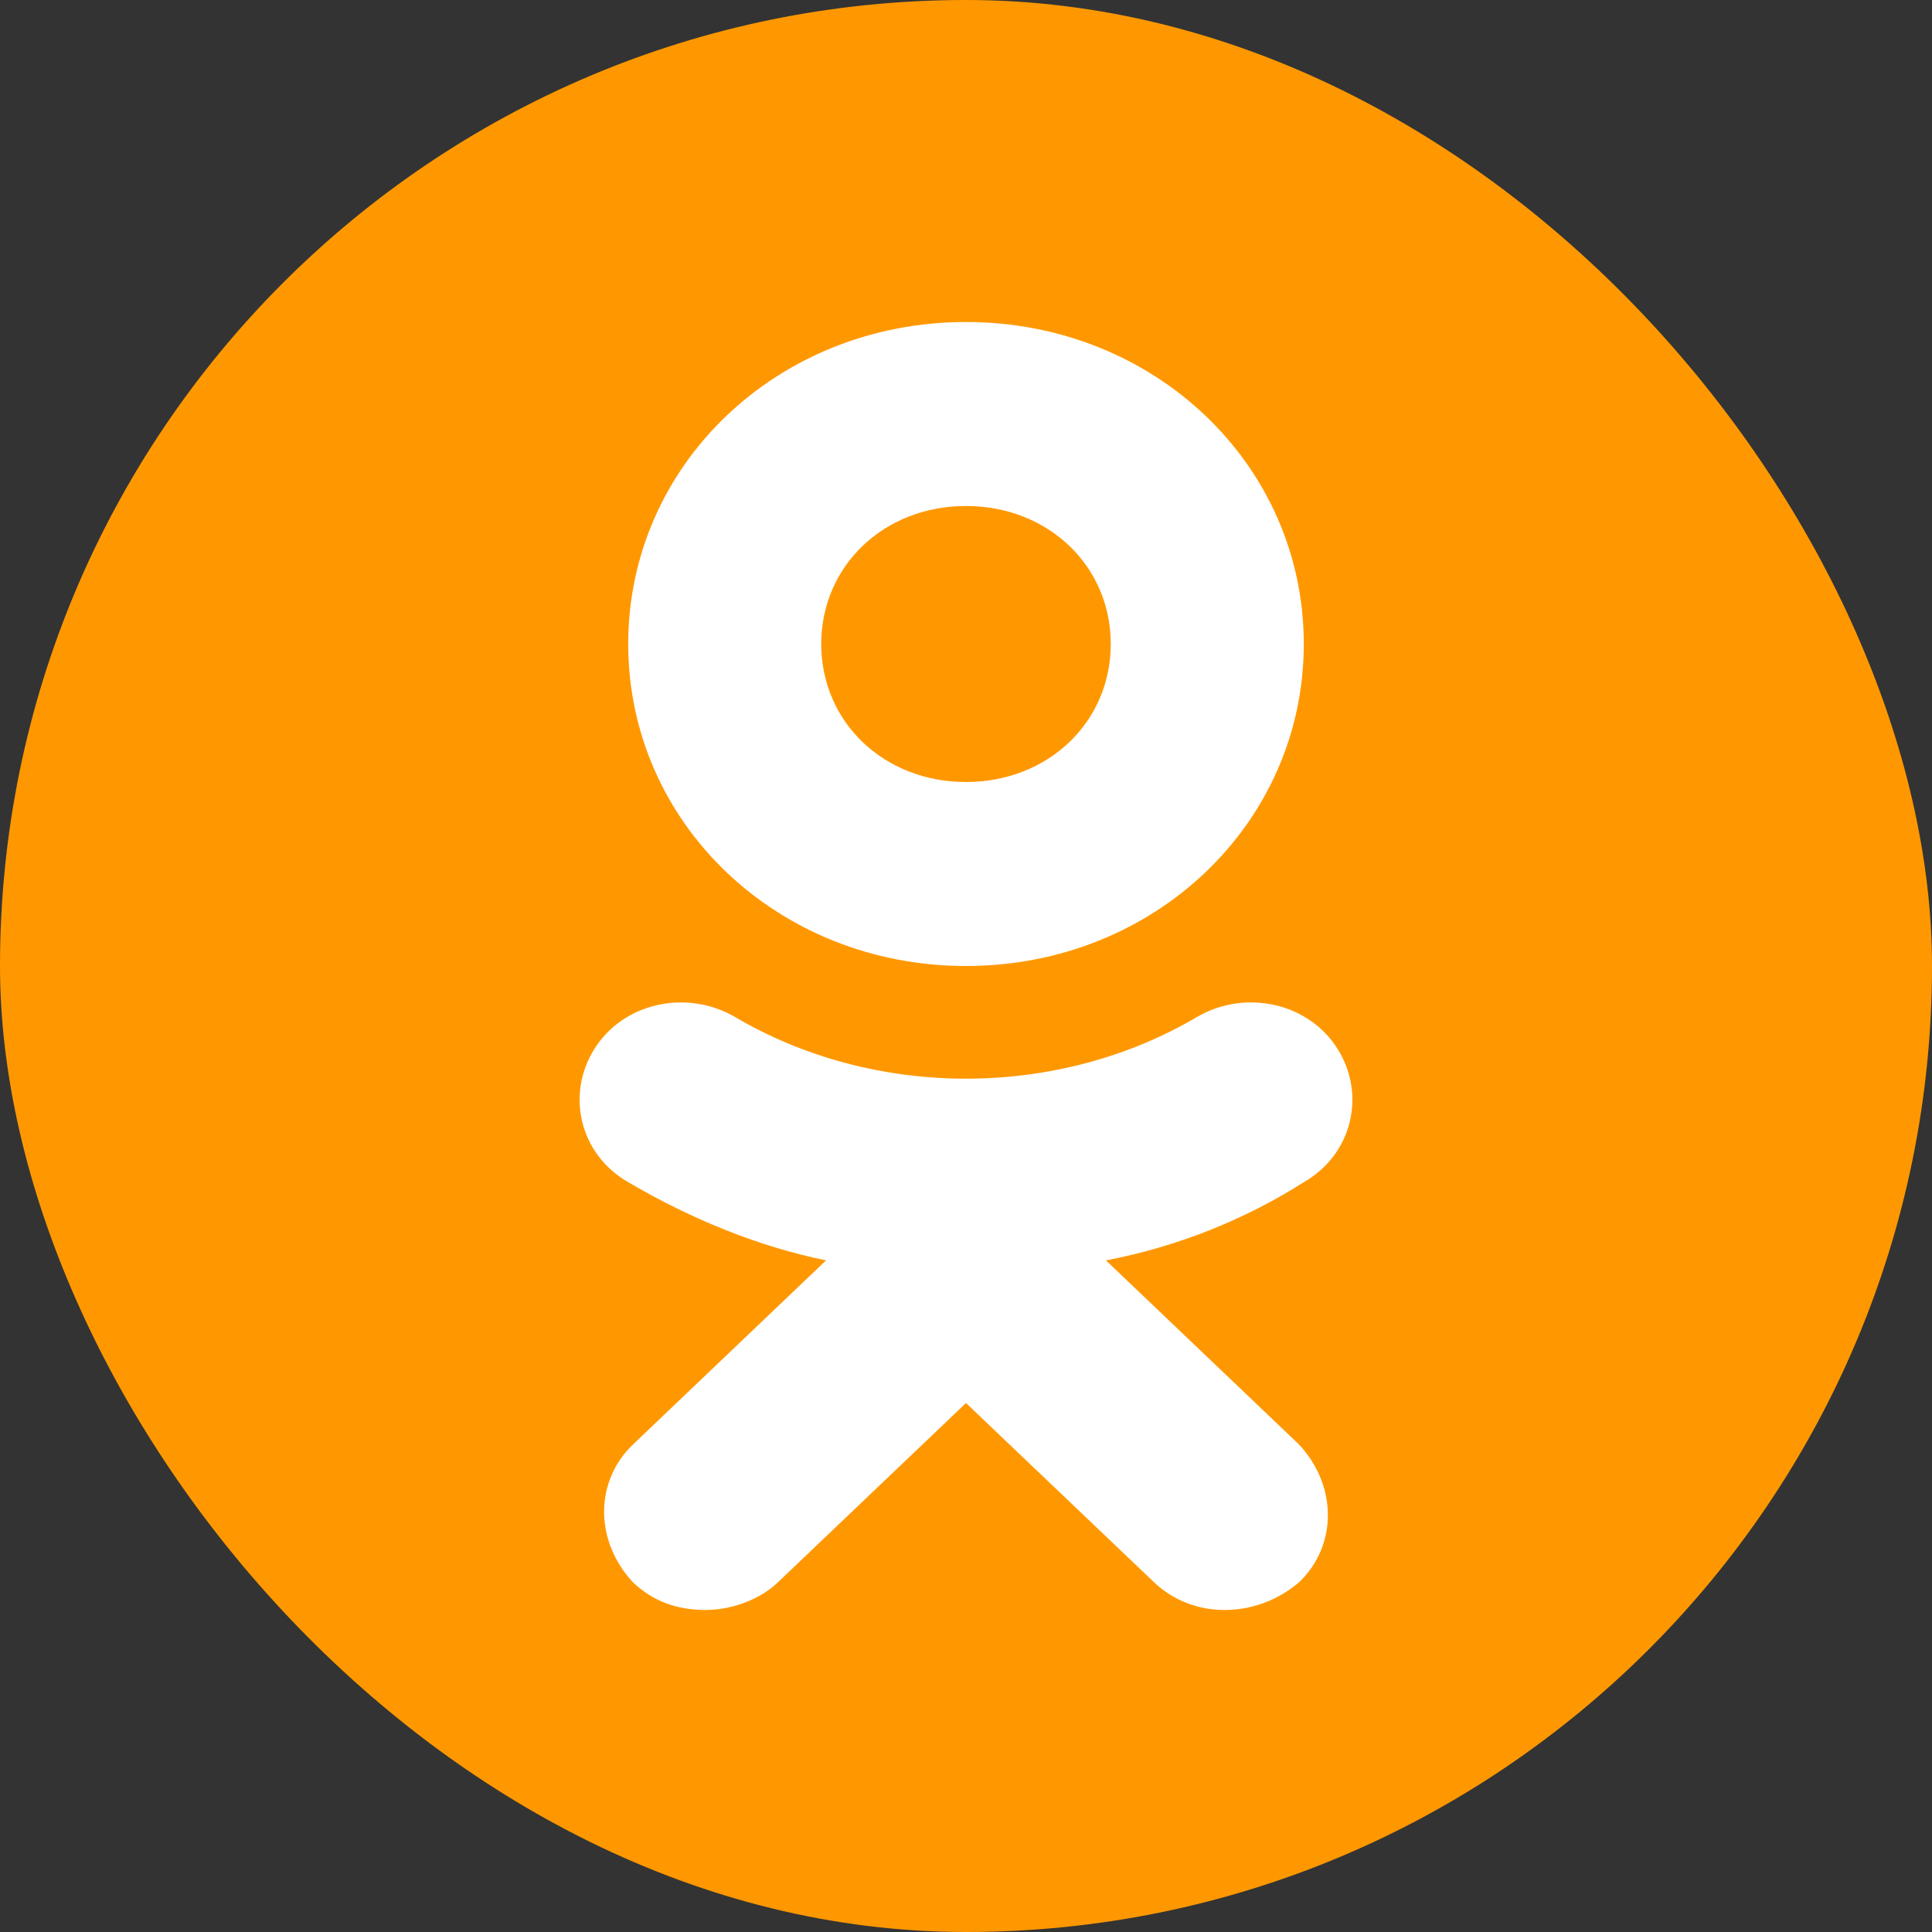 <?xml version="1.0" encoding="UTF-8"?> <svg xmlns="http://www.w3.org/2000/svg" width="30" height="30" viewBox="0 0 30 30" fill="none"><rect x="0" y="0" width="30" height="30" fill="#333333" stroke="none"/> <rect width="30" height="30" rx="15" fill="#FF9800"></rect> <path d="M17.173 19.571C18.297 19.357 19.346 18.929 20.245 18.357C20.994 17.929 21.219 17 20.769 16.286C20.32 15.571 19.346 15.357 18.596 15.786C16.424 17.071 13.576 17.071 11.403 15.786C10.654 15.357 9.68 15.571 9.231 16.286C8.781 17 9.006 17.929 9.755 18.357C10.729 18.929 11.778 19.357 12.827 19.571L9.83 22.429C9.231 23 9.231 23.929 9.83 24.571C10.13 24.857 10.504 25 10.954 25C11.329 25 11.778 24.857 12.078 24.571L15 21.786L17.922 24.571C18.521 25.143 19.496 25.143 20.17 24.571C20.769 24 20.769 23.071 20.17 22.429L17.173 19.571ZM15 5C12.078 5 9.755 7.214 9.755 10C9.755 12.786 12.078 15 15 15C17.922 15 20.245 12.786 20.245 10C20.245 7.214 17.922 5 15 5ZM15 12.143C13.726 12.143 12.752 11.214 12.752 10C12.752 8.786 13.726 7.857 15 7.857C16.274 7.857 17.248 8.786 17.248 10C17.248 11.214 16.274 12.143 15 12.143Z" fill="white"></path> </svg> 